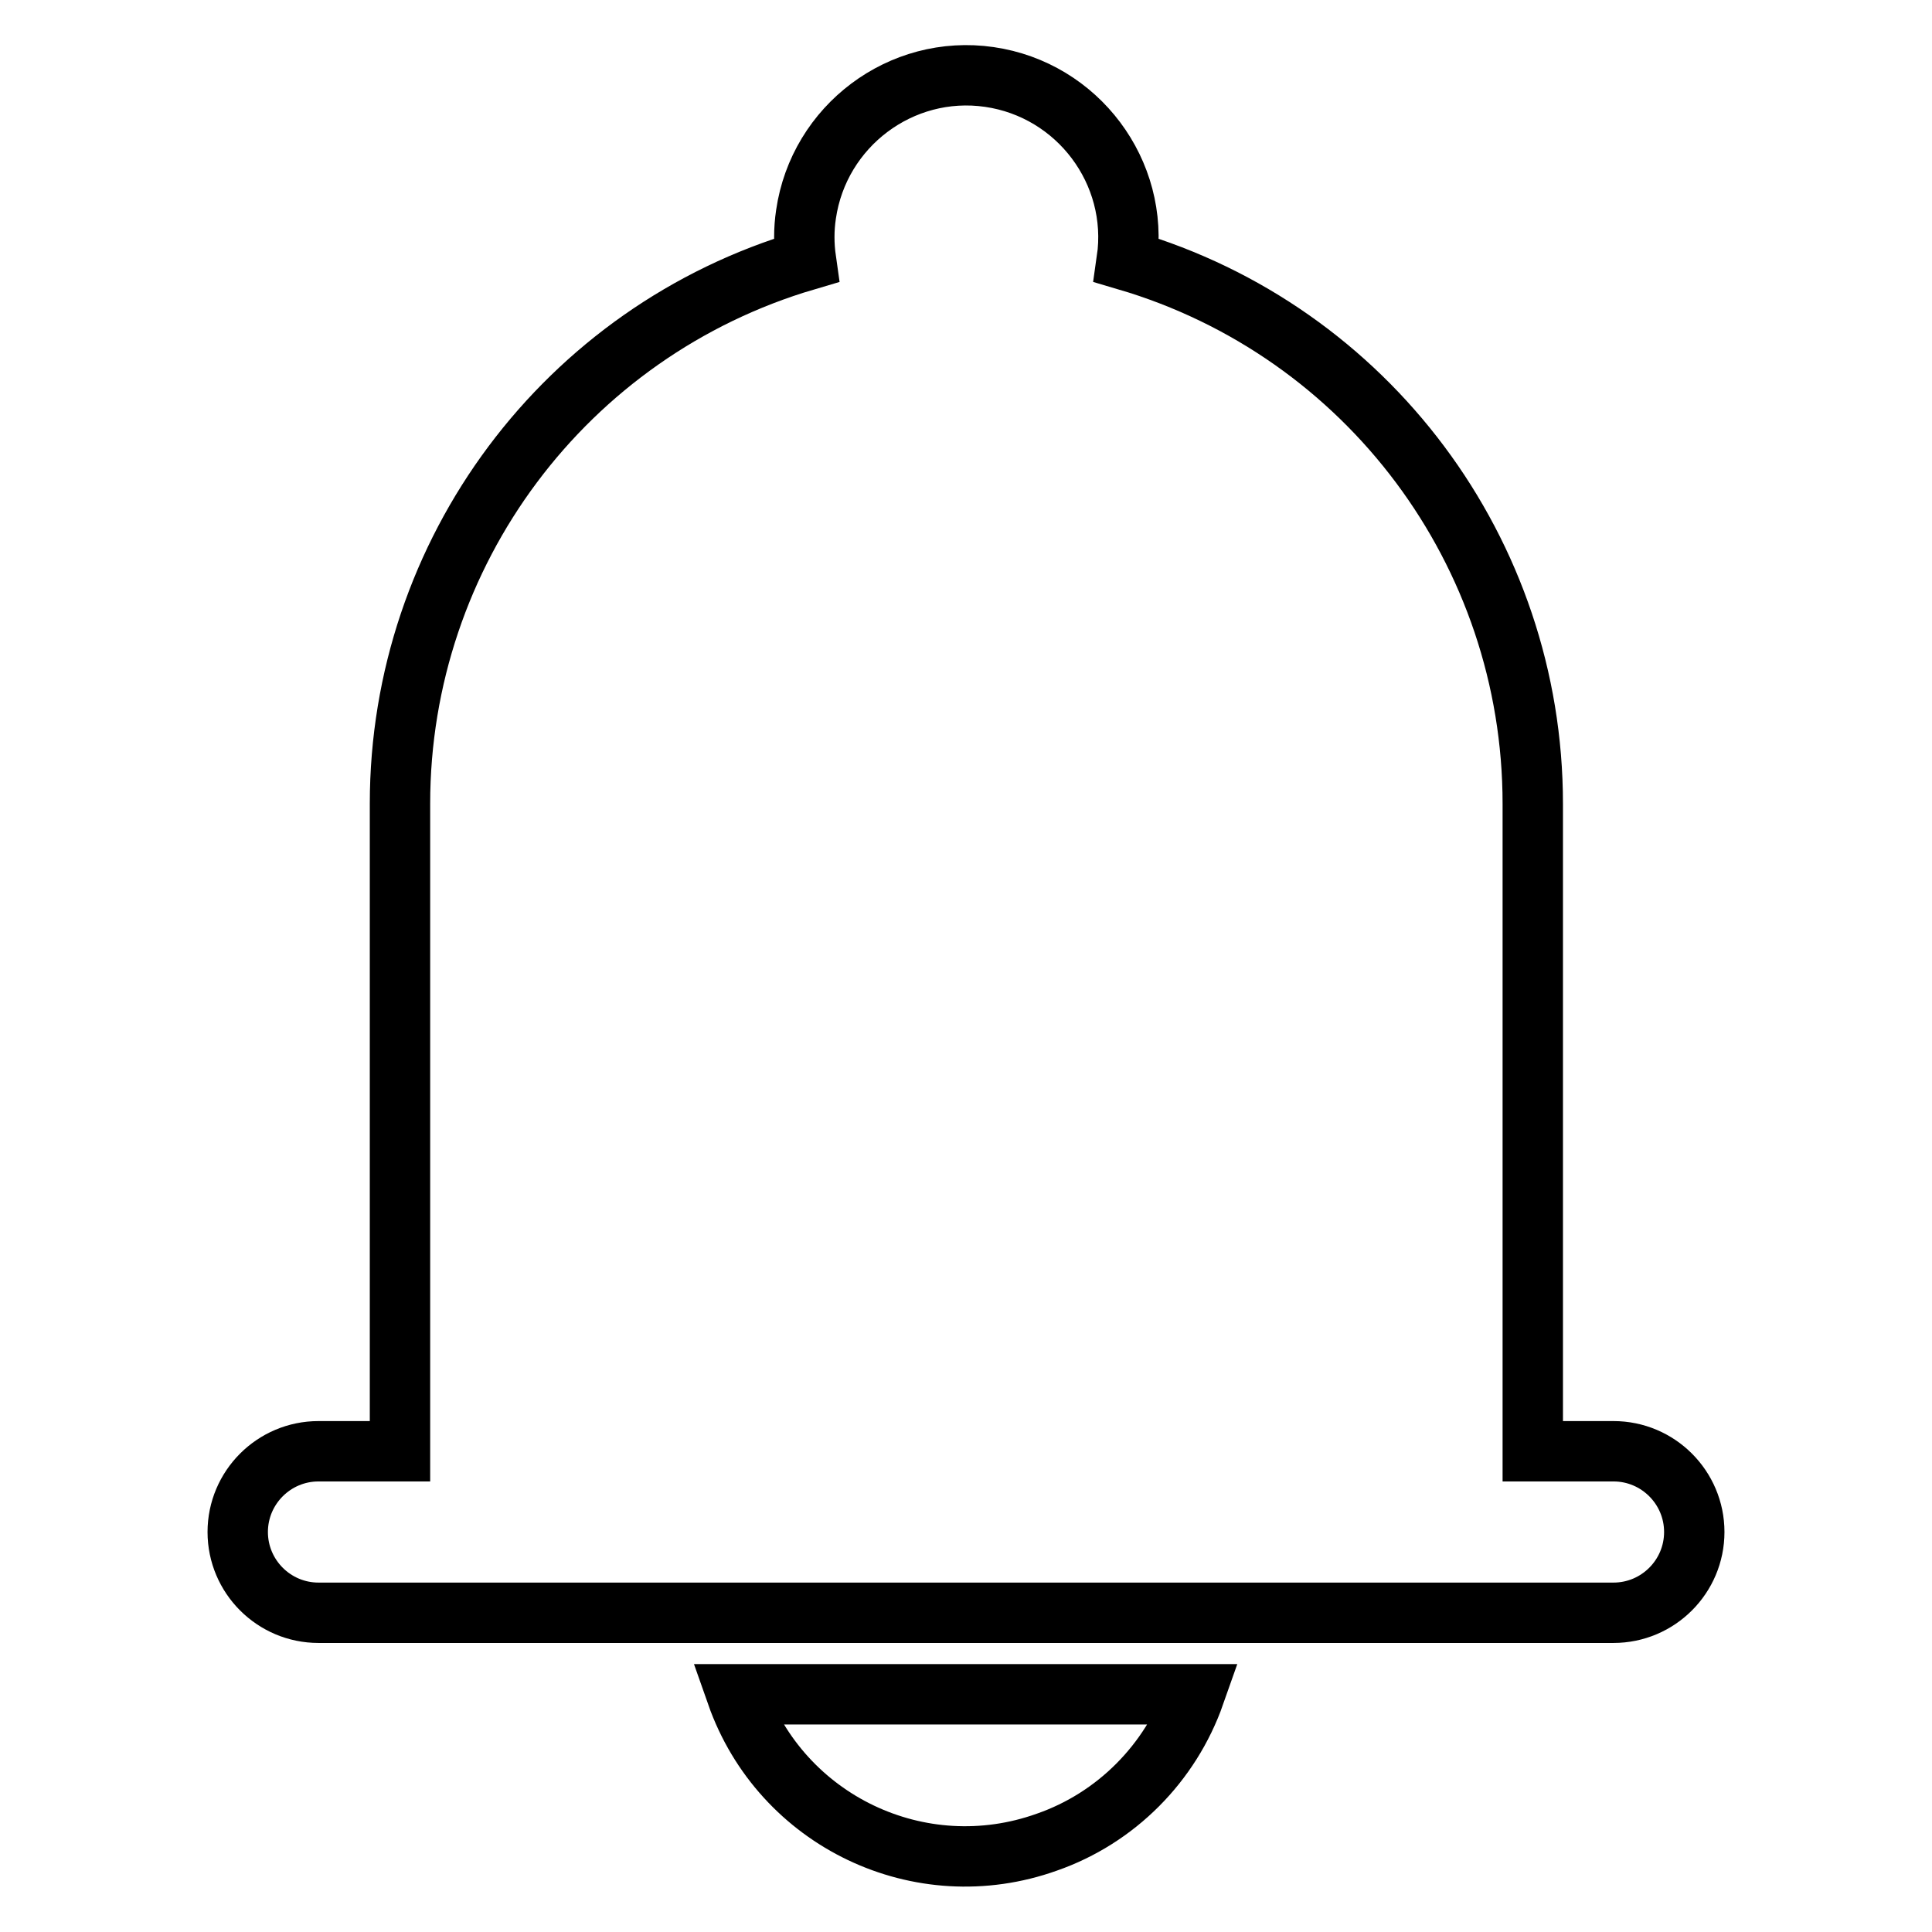 <?xml version="1.0" encoding="utf-8"?>
<!-- Svg Vector Icons : http://www.onlinewebfonts.com/icon -->
<!DOCTYPE svg PUBLIC "-//W3C//DTD SVG 1.1//EN" "http://www.w3.org/Graphics/SVG/1.1/DTD/svg11.dtd">
<svg version="1.1" xmlns="http://www.w3.org/2000/svg" xmlns:xlink="http://www.w3.org/1999/xlink" x="0px" y="0px" viewBox="0 0 256 256" enable-background="new 0 0 256 256" xml:space="preserve">
<g> <path stroke-width="8" fill-opacity="0" stroke="#000000"  d="M203.1,192.3v-85.8c0-33.3-21.9-62.6-53.8-72c1.7-11.7-6.5-22.6-18.2-24.3c-11.7-1.7-22.6,6.5-24.3,18.2 c-0.3,2-0.3,4,0,6.1c-31.9,9.4-53.8,38.7-53.8,72v85.8H42.2c-5.9,0-10.7,4.8-10.7,10.7c0,5.9,4.8,10.7,10.7,10.7h171.6 c5.9,0,10.7-4.8,10.7-10.7c0-5.9-4.8-10.7-10.7-10.7H203.1z M97.6,224.5c5.9,16.8,24.3,25.6,41.1,19.6c9.2-3.2,16.4-10.5,19.6-19.6 H97.6z"/></g>
</svg>